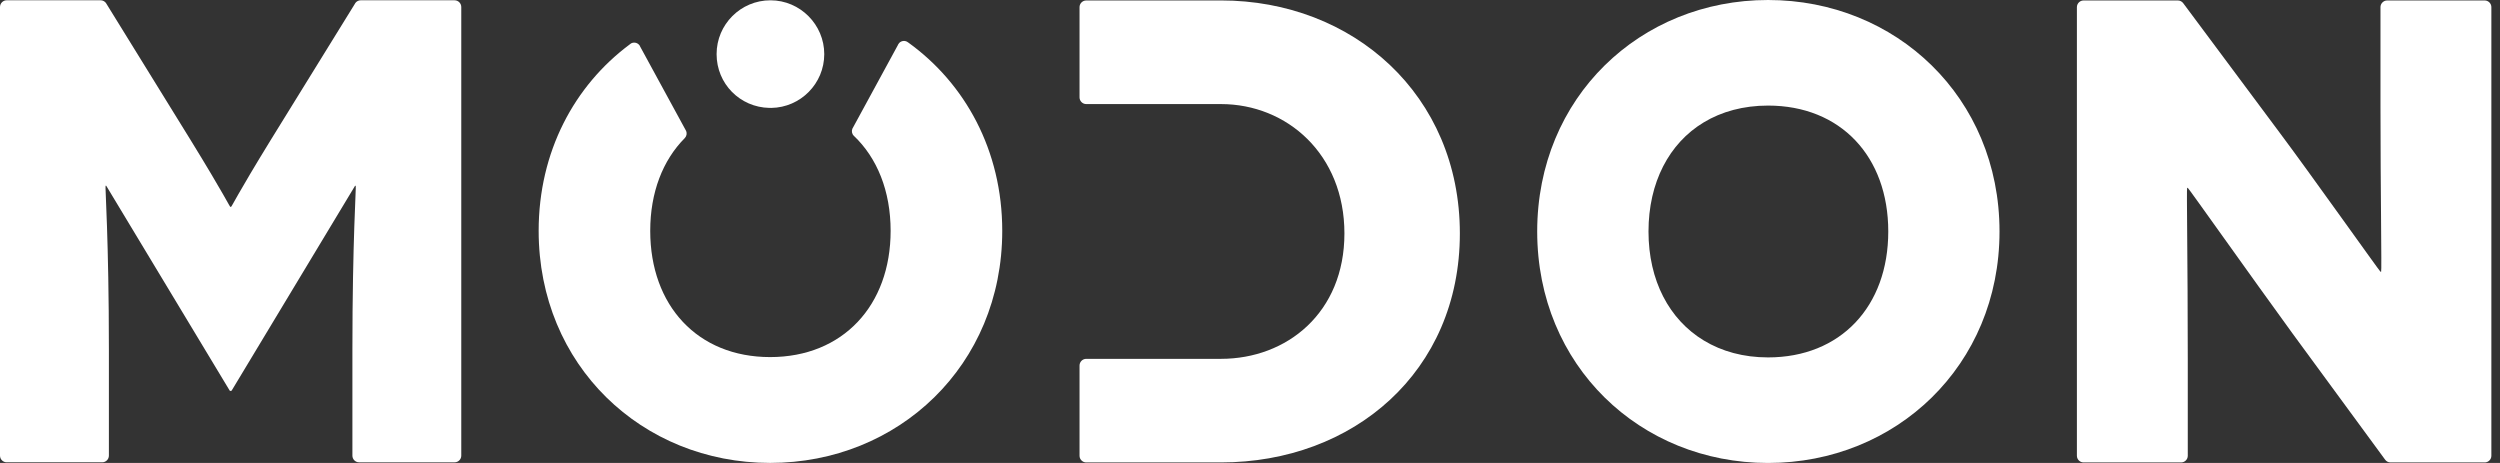 <svg xmlns="http://www.w3.org/2000/svg" width="108" height="20" viewBox="0 0 108 20" fill="none"><rect x="0" y="0" width="108" height="20" fill="#333333" stroke="none"/><path d="M107.339 0.02H103.125C102.966 0.02 102.837 0.151 102.837 0.309V4.583C102.837 8.201 102.895 11.738 102.865 11.738H102.837C102.81 11.738 99.758 7.434 98.474 5.722L94.325 0.151C94.321 0.146 94.318 0.144 94.318 0.141C94.265 0.068 94.179 0.02 94.083 0.02H90.01C89.851 0.02 89.722 0.151 89.722 0.309V19.69C89.722 19.846 89.852 19.977 90.01 19.977H94.224C94.384 19.977 94.512 19.846 94.512 19.69V15.559C94.512 11.195 94.454 8.116 94.485 8.116H94.512C94.539 8.116 97.221 11.91 99.046 14.418L103.03 19.848C103.082 19.927 103.17 19.977 103.269 19.977H107.34C107.499 19.977 107.627 19.846 107.627 19.69V0.309C107.627 0.151 107.498 0.02 107.34 0.02H107.339Z" fill="white"></path><path d="M76.379 0C70.857 0 66.407 4.203 66.407 10C66.407 15.797 70.857 20 76.379 20C81.902 20 86.379 15.797 86.379 10C86.379 4.203 81.901 0 76.379 0ZM76.379 15.44C75.319 15.44 74.382 15.18 73.606 14.71C72.109 13.805 71.215 12.117 71.215 10C71.215 7.883 72.105 6.19 73.598 5.289C74.375 4.819 75.316 4.561 76.38 4.561C79.512 4.561 81.573 6.758 81.573 10C81.573 13.242 79.512 15.44 76.38 15.44H76.379Z" fill="white"></path><path d="M52.745 0.02H46.925C46.765 0.02 46.636 0.151 46.636 0.309V4.207C46.636 4.364 46.766 4.496 46.925 4.496H52.745C55.596 4.496 58.079 6.662 58.079 10.085C58.079 13.508 55.596 15.502 52.745 15.502H46.925C46.765 15.502 46.636 15.633 46.636 15.793V19.69C46.636 19.846 46.766 19.977 46.925 19.977H52.745C58.448 19.977 63.066 16.071 63.066 10.084C63.066 4.098 58.447 0.019 52.745 0.019V0.02Z" fill="white"></path><path d="M39.227 1.832C39.219 1.825 39.207 1.817 39.198 1.81C39.089 1.743 38.947 1.758 38.853 1.849C38.839 1.863 38.828 1.877 38.822 1.889C38.806 1.907 38.797 1.927 38.789 1.947L36.849 5.512C36.837 5.528 36.829 5.543 36.822 5.561C36.782 5.661 36.8 5.781 36.883 5.864C37.894 6.823 38.475 8.252 38.475 9.973C38.475 13.196 36.411 15.426 33.27 15.426C30.13 15.426 28.09 13.196 28.09 9.973C28.09 8.307 28.633 6.922 29.583 5.965C29.663 5.882 29.683 5.761 29.643 5.661C29.637 5.643 29.625 5.626 29.614 5.608L27.657 2.016C27.651 1.998 27.639 1.98 27.63 1.962C27.619 1.949 27.608 1.935 27.597 1.924C27.506 1.832 27.363 1.817 27.257 1.878C27.236 1.892 27.219 1.906 27.201 1.921C24.81 3.701 23.27 6.558 23.27 9.972C23.27 15.784 27.733 19.998 33.271 19.998C38.809 19.998 43.297 15.785 43.297 9.972C43.297 6.502 41.696 3.603 39.228 1.83L39.227 1.832Z" fill="white"></path><path d="M33.233 4.661C33.245 4.661 33.256 4.66 33.268 4.66C33.285 4.66 33.302 4.661 33.319 4.662C34.586 4.642 35.608 3.61 35.608 2.338C35.608 1.066 34.568 0.013 33.283 0.013C31.999 0.013 30.957 1.054 30.957 2.338C30.957 3.623 31.972 4.635 33.233 4.661Z" fill="white"></path><path d="M19.641 0.012H15.584C15.489 0.012 15.404 0.059 15.351 0.13L15.331 0.165L11.689 6.059C10.236 8.424 10.009 8.937 9.979 8.937H9.952C9.924 8.937 9.695 8.424 8.24 6.059L4.599 0.165L4.578 0.13C4.525 0.059 4.439 0.012 4.345 0.012H0.288C0.13 0.012 0 0.144 0 0.303V19.683C0 19.843 0.13 19.971 0.288 19.971H4.416C4.575 19.971 4.704 19.842 4.704 19.683V15.096C4.704 10.364 4.533 8.025 4.561 8.025H4.589L9.916 16.862C9.916 16.862 9.917 16.865 9.918 16.866C9.92 16.869 9.922 16.871 9.923 16.874C9.946 16.895 9.984 16.895 10.005 16.874C10.008 16.872 10.01 16.869 10.012 16.866L15.339 8.026H15.367C15.396 8.026 15.224 10.365 15.224 15.097V19.684C15.224 19.844 15.353 19.972 15.511 19.972H19.64C19.798 19.972 19.927 19.843 19.927 19.684V0.304C19.927 0.145 19.798 0.013 19.64 0.013L19.641 0.012Z" fill="white"></path></svg>